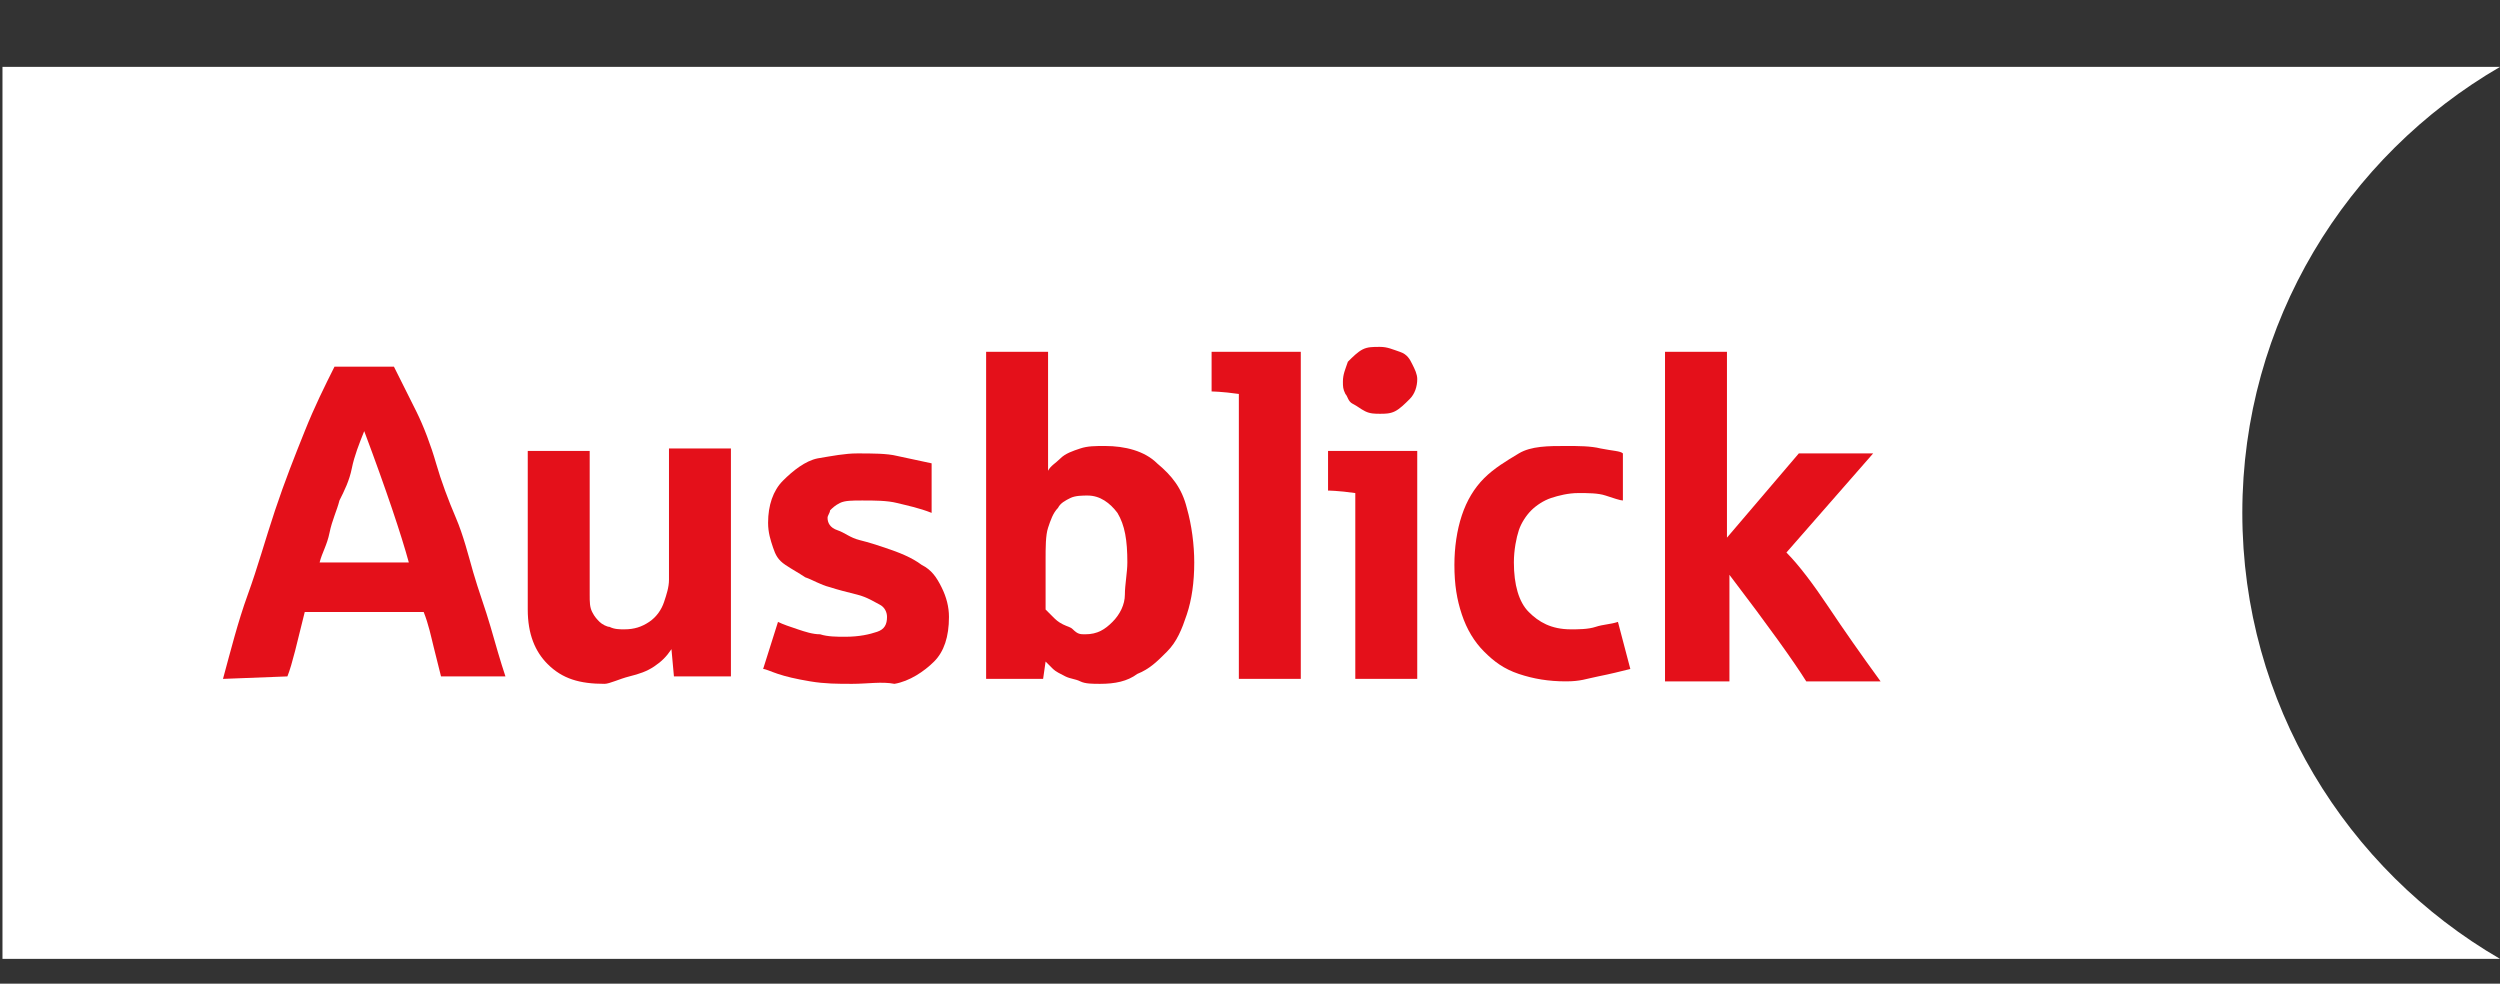 <?xml version="1.0" encoding="utf-8"?>
<!-- Generator: Adobe Illustrator 26.2.1, SVG Export Plug-In . SVG Version: 6.00 Build 0)  -->
<svg version="1.1" id="Ebene_1" xmlns="http://www.w3.org/2000/svg" xmlns:xlink="http://www.w3.org/1999/xlink" x="0px" y="0px"
	 viewBox="0 0 100.9 39.7" style="enable-background:new 0 0 100.9 39.7;" xml:space="preserve">
<rect x="0" y="0" width="100.9" height="39.7" fill="#333333" stroke="none"/>
<style type="text/css">
	.st0{clip-path:url(#SVGID_00000183968176359619648280000002364230449668641710_);}
	.st1{clip-path:url(#SVGID_00000174574717375212486750000014114732272301439625_);fill:none;stroke:#FFFFFF;stroke-width:7;}
	.st2{clip-path:url(#SVGID_00000167361776562871952430000003697580971168784515_);}
	.st3{clip-path:url(#SVGID_00000079444545443362028260000011630108604882803844_);fill:none;stroke:#FFFFFF;stroke-width:7;}
	.st4{fill:#FFFFFF;}
	.st5{fill:#E4101A;}
</style>
<g>
	<g>
		<defs>
			<line id="SVGID_1_" x1="323.7" y1="-294" x2="-221.6" y2="-294"/>
		</defs>
		<clipPath id="SVGID_00000029014284741958101860000010268690031585009814_">
			<use xlink:href="#SVGID_1_"  style="overflow:visible;"/>
		</clipPath>
	</g>
</g>
<g>
	<g>
		<defs>
			<line id="SVGID_00000107555660857450522660000012568281530850938006_" x1="323.7" y1="-294" x2="-221.6" y2="-294"/>
		</defs>
		<clipPath id="SVGID_00000098217033020588517560000002924450865095261609_">
			<use xlink:href="#SVGID_00000107555660857450522660000012568281530850938006_"  style="overflow:visible;"/>
		</clipPath>
	</g>
	<g>
		<defs>
			<line id="SVGID_00000030451129070987810530000018083299264446544277_" x1="323.7" y1="-294" x2="-221.6" y2="-294"/>
		</defs>
		<defs>
			<line id="SVGID_00000119116339170046901270000011952805038597710242_" x1="-221.6" y1="251.3" x2="323.7" y2="251.3"/>
		</defs>
		<clipPath id="SVGID_00000170990281274675914340000000024022758868089494_">
			<use xlink:href="#SVGID_00000030451129070987810530000018083299264446544277_"  style="overflow:visible;"/>
		</clipPath>
		
			<clipPath id="SVGID_00000079467511680038242970000002046328780293182871_" style="clip-path:url(#SVGID_00000170990281274675914340000000024022758868089494_);">
			<use xlink:href="#SVGID_00000119116339170046901270000011952805038597710242_"  style="overflow:visible;"/>
		</clipPath>
		
			<path style="clip-path:url(#SVGID_00000079467511680038242970000002046328780293182871_);fill:none;stroke:#FFFFFF;stroke-width:7;" d="
			M51.1-290.5"/>
	</g>
	<g>
		<defs>
			<line id="SVGID_00000088107046137299172350000016865428867529632385_" x1="323.7" y1="-294" x2="-221.6" y2="-294"/>
		</defs>
		<defs>
			<line id="SVGID_00000109743528940555913020000003847354643191102609_" x1="-221.6" y1="251.3" x2="323.7" y2="251.3"/>
		</defs>
		<clipPath id="SVGID_00000133506211175701418680000013023907386714971522_">
			<use xlink:href="#SVGID_00000088107046137299172350000016865428867529632385_"  style="overflow:visible;"/>
		</clipPath>
		
			<clipPath id="SVGID_00000038373698313879344540000001884825183987518881_" style="clip-path:url(#SVGID_00000133506211175701418680000013023907386714971522_);">
			<use xlink:href="#SVGID_00000109743528940555913020000003847354643191102609_"  style="overflow:visible;"/>
		</clipPath>
		
			<path style="clip-path:url(#SVGID_00000038373698313879344540000001884825183987518881_);fill:none;stroke:#FFFFFF;stroke-width:7;" d="
			M51.1,247.8"/>
	</g>
</g>
<path class="st4" d="M0.1,38.7v-36h100.8c-6.2,3.6-10.4,10.3-10.4,18s4.2,14.4,10.4,18H0.1z"/>
<g>
	<path class="st5" d="M9,27.4c0.3-1.1,0.6-2.3,1-3.4s0.7-2.2,1.1-3.4s0.8-2.2,1.2-3.2s0.8-1.8,1.2-2.6h2.4c0.3,0.6,0.6,1.2,0.9,1.8
		c0.3,0.6,0.6,1.4,0.8,2.1s0.5,1.5,0.8,2.2s0.5,1.5,0.7,2.2s0.5,1.5,0.7,2.2s0.4,1.4,0.6,2h-2.6c-0.1-0.4-0.2-0.8-0.3-1.2
		c-0.1-0.4-0.2-0.9-0.4-1.4h-4.8c-0.3,1.2-0.5,2.1-0.7,2.6L9,27.4L9,27.4z M12.9,22.7h3.6c-0.3-1.1-0.9-2.9-1.8-5.3
		c-0.2,0.5-0.4,1-0.5,1.5s-0.3,0.9-0.5,1.3c-0.1,0.4-0.3,0.8-0.4,1.3S13,22.3,12.9,22.7z"/>
	<path class="st5" d="M24.4,27.6c-1,0-1.7-0.2-2.3-0.8c-0.5-0.5-0.8-1.2-0.8-2.2v-6.4h2.5V24c0,0.3,0,0.5,0.1,0.7s0.2,0.3,0.3,0.4
		s0.3,0.2,0.4,0.2c0.2,0.1,0.4,0.1,0.6,0.1c0.4,0,0.7-0.1,1-0.3c0.3-0.2,0.5-0.5,0.6-0.8s0.2-0.6,0.2-0.9v-5.3h2.5v9.2h-2.3
		l-0.1-1.1c-0.2,0.3-0.4,0.5-0.7,0.7s-0.6,0.3-1,0.4S24.6,27.6,24.4,27.6z"/>
	<path class="st5" d="M34.4,27.6c-0.6,0-1.1,0-1.7-0.1s-1-0.2-1.3-0.3c-0.3-0.1-0.5-0.2-0.6-0.2l0.6-1.9c0.2,0.1,0.5,0.2,0.8,0.3
		s0.6,0.2,0.9,0.2c0.3,0.1,0.7,0.1,1,0.1c0.6,0,1-0.1,1.3-0.2s0.4-0.3,0.4-0.6c0-0.2-0.1-0.4-0.3-0.5S35,24.1,34.6,24
		s-0.8-0.2-1.1-0.3c-0.4-0.1-0.7-0.3-1-0.4c-0.3-0.2-0.5-0.3-0.8-0.5s-0.4-0.4-0.5-0.7c-0.1-0.3-0.2-0.6-0.2-1
		c0-0.7,0.2-1.3,0.6-1.7s0.9-0.8,1.4-0.9c0.6-0.1,1.1-0.2,1.6-0.2c0.6,0,1.2,0,1.6,0.1c0.5,0.1,0.9,0.2,1.4,0.3v2
		c-0.5-0.2-1-0.3-1.4-0.4s-0.9-0.1-1.4-0.1c-0.4,0-0.7,0-0.9,0.1s-0.3,0.2-0.4,0.3c0,0.1-0.1,0.2-0.1,0.3c0,0.2,0.1,0.4,0.4,0.5
		s0.5,0.3,0.9,0.4s0.7,0.2,1,0.3c0.6,0.2,1.1,0.4,1.5,0.7c0.4,0.2,0.6,0.5,0.8,0.9s0.3,0.8,0.3,1.2c0,0.8-0.2,1.4-0.6,1.8
		s-1,0.8-1.6,0.9C35.6,27.5,35,27.6,34.4,27.6z"/>
	<path class="st5" d="M44.4,27.6c-0.3,0-0.6,0-0.8-0.1s-0.4-0.1-0.6-0.2s-0.4-0.2-0.5-0.3s-0.2-0.2-0.3-0.3l-0.1,0.7h-2.3V14.2h2.5
		V19c0.1-0.2,0.3-0.3,0.5-0.5s0.5-0.3,0.8-0.4s0.6-0.1,1-0.1c0.8,0,1.6,0.2,2.1,0.7c0.6,0.5,1,1,1.2,1.8c0.2,0.7,0.3,1.5,0.3,2.2
		c0,0.8-0.1,1.5-0.3,2.1s-0.4,1.1-0.8,1.5s-0.7,0.7-1.2,0.9C45.5,27.5,45,27.6,44.4,27.6z M43.8,25.6c0.5,0,0.8-0.2,1.1-0.5
		s0.5-0.7,0.5-1.1s0.1-0.9,0.1-1.3c0-0.9-0.1-1.5-0.4-2c-0.3-0.4-0.7-0.7-1.2-0.7c-0.2,0-0.5,0-0.7,0.1s-0.4,0.2-0.5,0.4
		c-0.2,0.2-0.3,0.5-0.4,0.8c-0.1,0.3-0.1,0.8-0.1,1.3v2c0.1,0.1,0.2,0.2,0.3,0.3s0.2,0.2,0.4,0.3s0.3,0.1,0.4,0.2
		C43.5,25.6,43.6,25.6,43.8,25.6z"/>
	<path class="st5" d="M50,27.4V15.9c-0.7-0.1-1.1-0.1-1.1-0.1v-1.6h3.6v13.2C52.5,27.4,50,27.4,50,27.4z"/>
	<path class="st5" d="M54.7,27.4v-7.5c-0.7-0.1-1.1-0.1-1.1-0.1v-1.6h3.6v9.2C57.2,27.4,54.7,27.4,54.7,27.4z M55.7,16.7
		c-0.2,0-0.4,0-0.6-0.1s-0.3-0.2-0.5-0.3s-0.2-0.3-0.3-0.4c-0.1-0.2-0.1-0.3-0.1-0.5c0-0.3,0.1-0.5,0.2-0.8c0.2-0.2,0.4-0.4,0.6-0.5
		s0.4-0.1,0.7-0.1c0.3,0,0.5,0.1,0.8,0.2s0.4,0.3,0.5,0.5s0.2,0.4,0.2,0.6c0,0.3-0.1,0.6-0.3,0.8c-0.2,0.2-0.4,0.4-0.6,0.5
		S55.9,16.7,55.7,16.7z"/>
	<path class="st5" d="M63.2,27.5c-0.7,0-1.3-0.1-1.9-0.3s-1-0.5-1.4-0.9s-0.7-0.9-0.9-1.5s-0.3-1.2-0.3-2c0-0.7,0.1-1.4,0.3-2
		s0.5-1.1,0.9-1.5s0.9-0.7,1.4-1s1.2-0.3,1.9-0.3c0.5,0,1,0,1.4,0.1c0.5,0.1,0.8,0.1,0.9,0.2v1.9c-0.1,0-0.4-0.1-0.7-0.2
		s-0.7-0.1-1.1-0.1s-0.8,0.1-1.1,0.2s-0.6,0.3-0.8,0.5c-0.2,0.2-0.4,0.5-0.5,0.8s-0.2,0.8-0.2,1.3c0,0.9,0.2,1.6,0.6,2
		s0.9,0.7,1.7,0.7c0.3,0,0.7,0,1-0.1s0.6-0.1,0.9-0.2l0.5,1.9c-0.4,0.1-0.8,0.2-1.3,0.3S63.8,27.5,63.2,27.5z"/>
	<path class="st5" d="M67.2,27.4V14.2h2.5v7.5l2.9-3.4h3l-3.5,4c0.5,0.5,1.1,1.3,1.7,2.2s1.3,1.9,2.1,3h-3c-0.5-0.8-1.5-2.2-3.1-4.3
		v4.3h-2.6V27.4z"/>
</g>
</svg>
